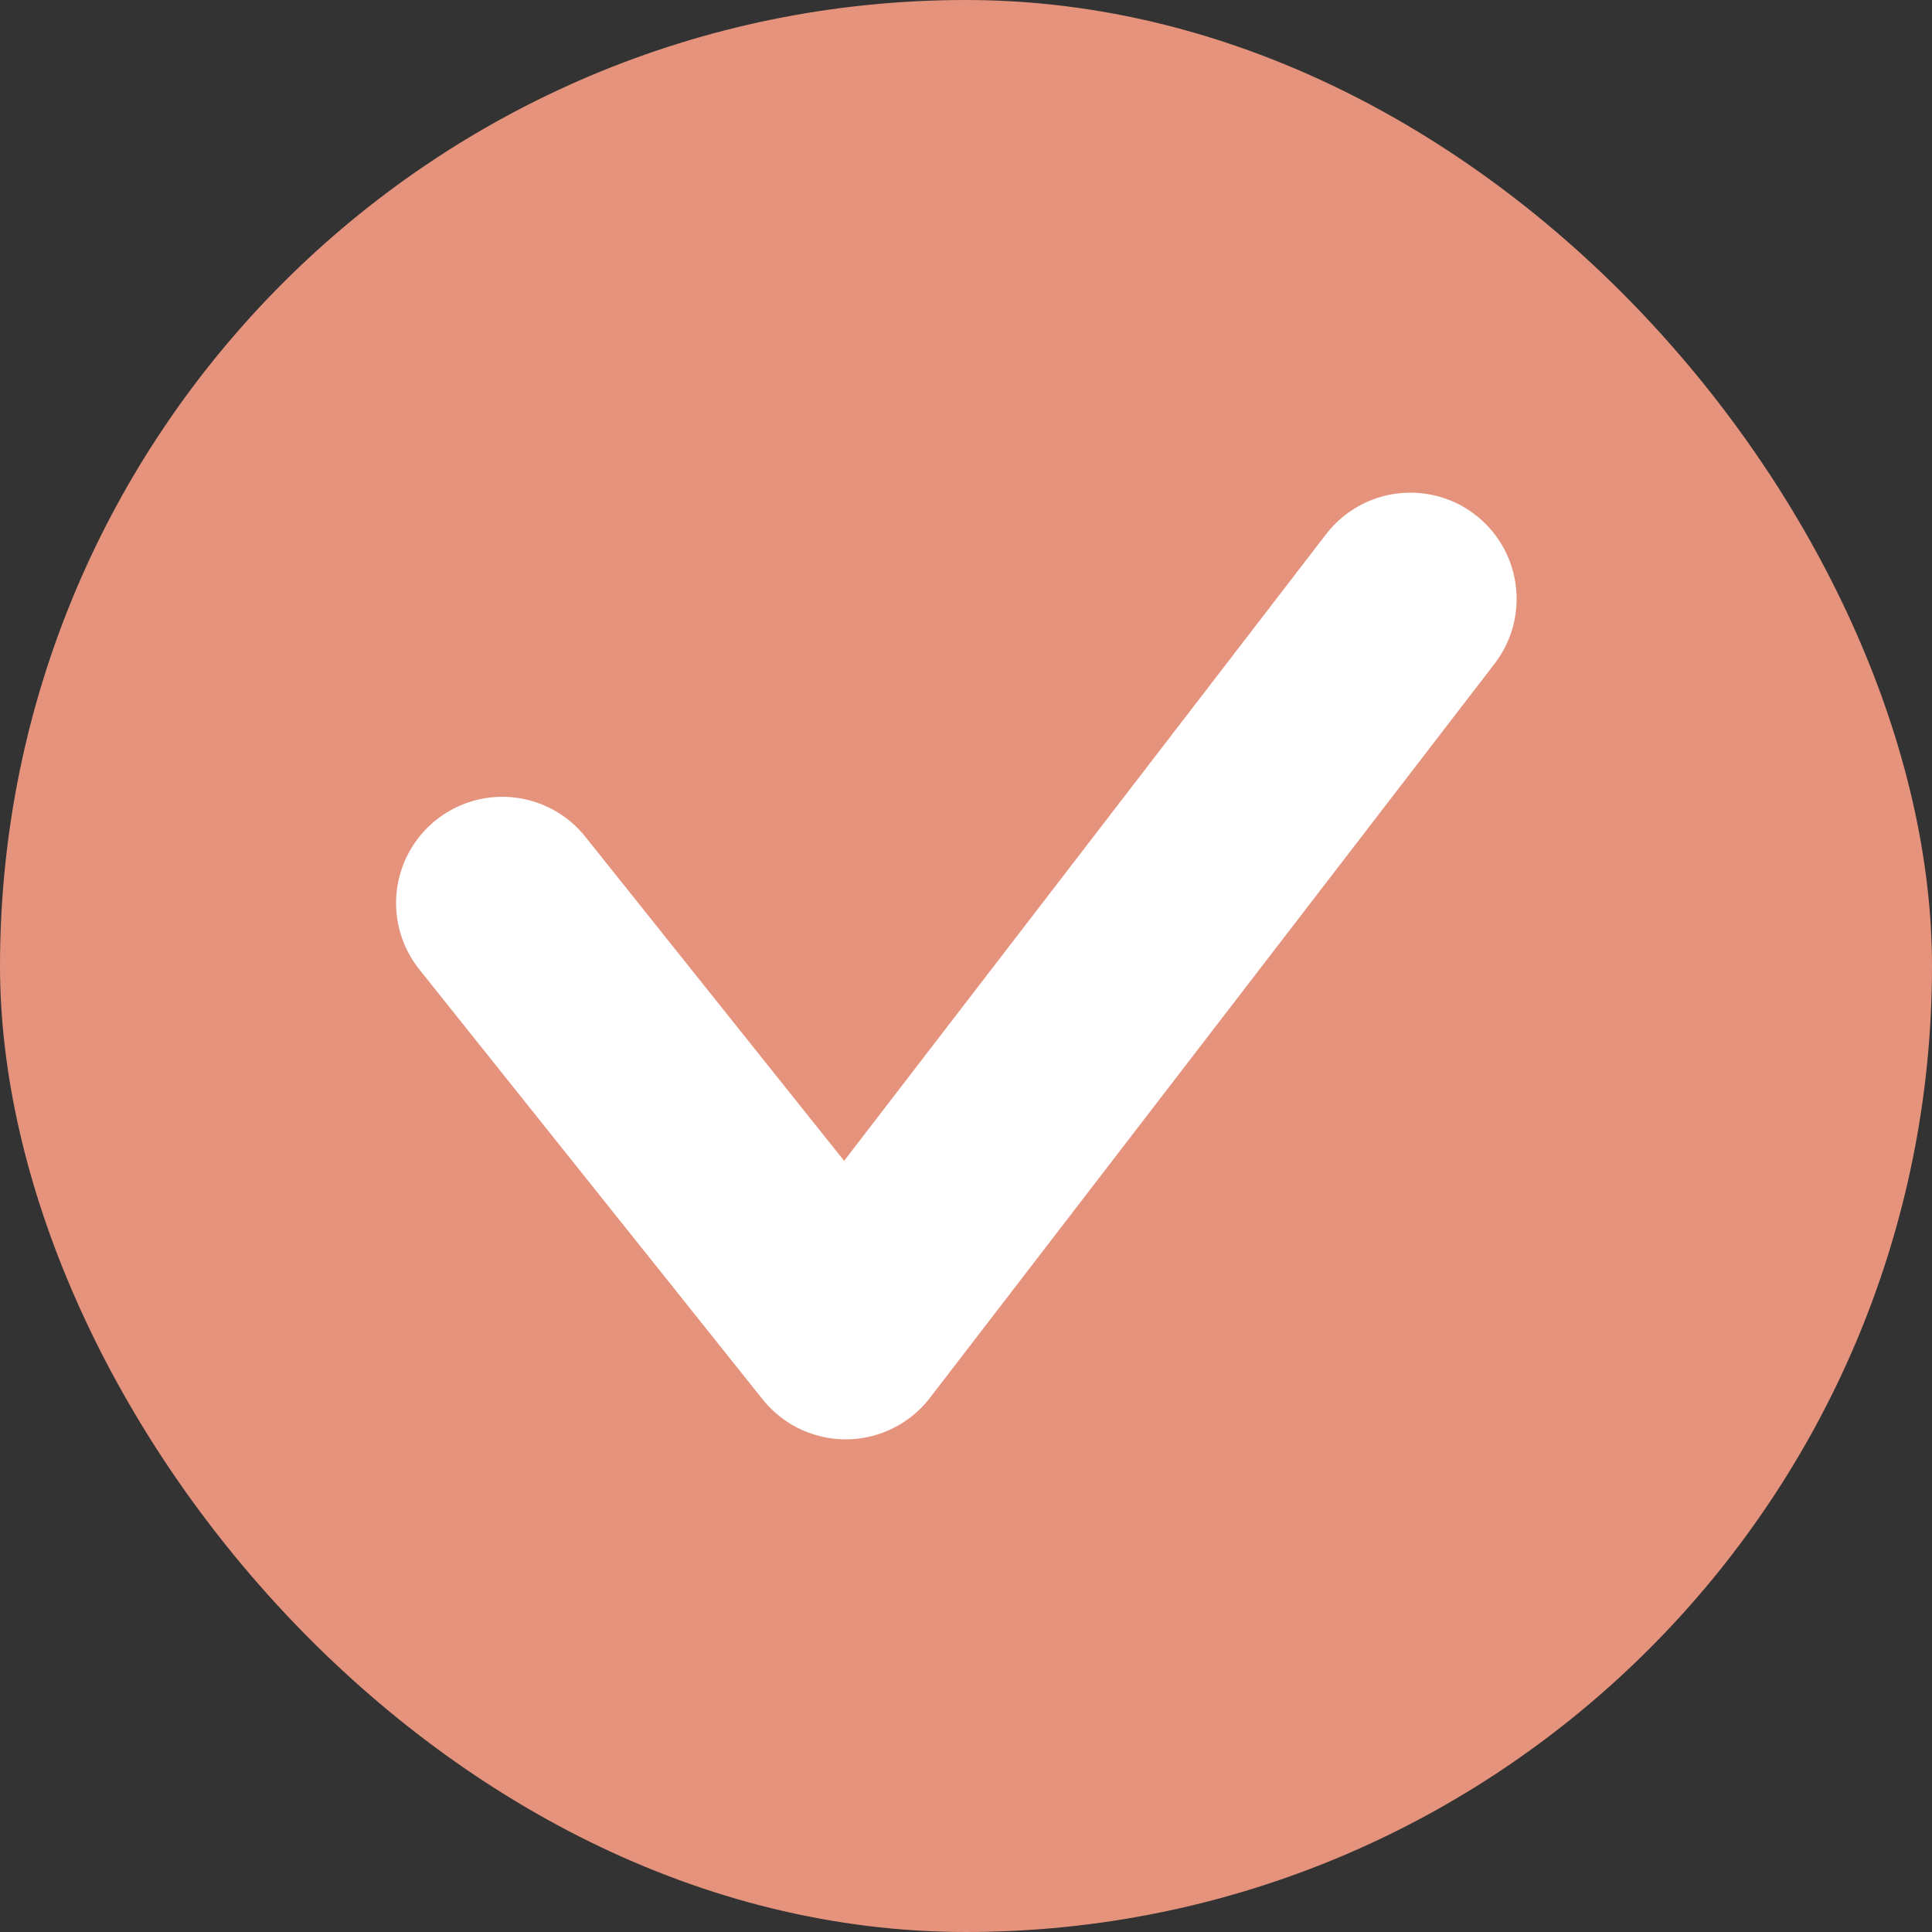 <?xml version="1.0" encoding="UTF-8"?> <svg xmlns="http://www.w3.org/2000/svg" width="100" height="100" viewBox="0 0 100 100" fill="none"><rect x="0" y="0" width="100" height="100" fill="#333333" stroke="none"/> <rect width="100" height="100" rx="50" fill="#E5937C"></rect> <path d="M26 46.743L43.773 69L73 31" stroke="white" stroke-width="11" stroke-linecap="round" stroke-linejoin="round"></path> </svg> 
